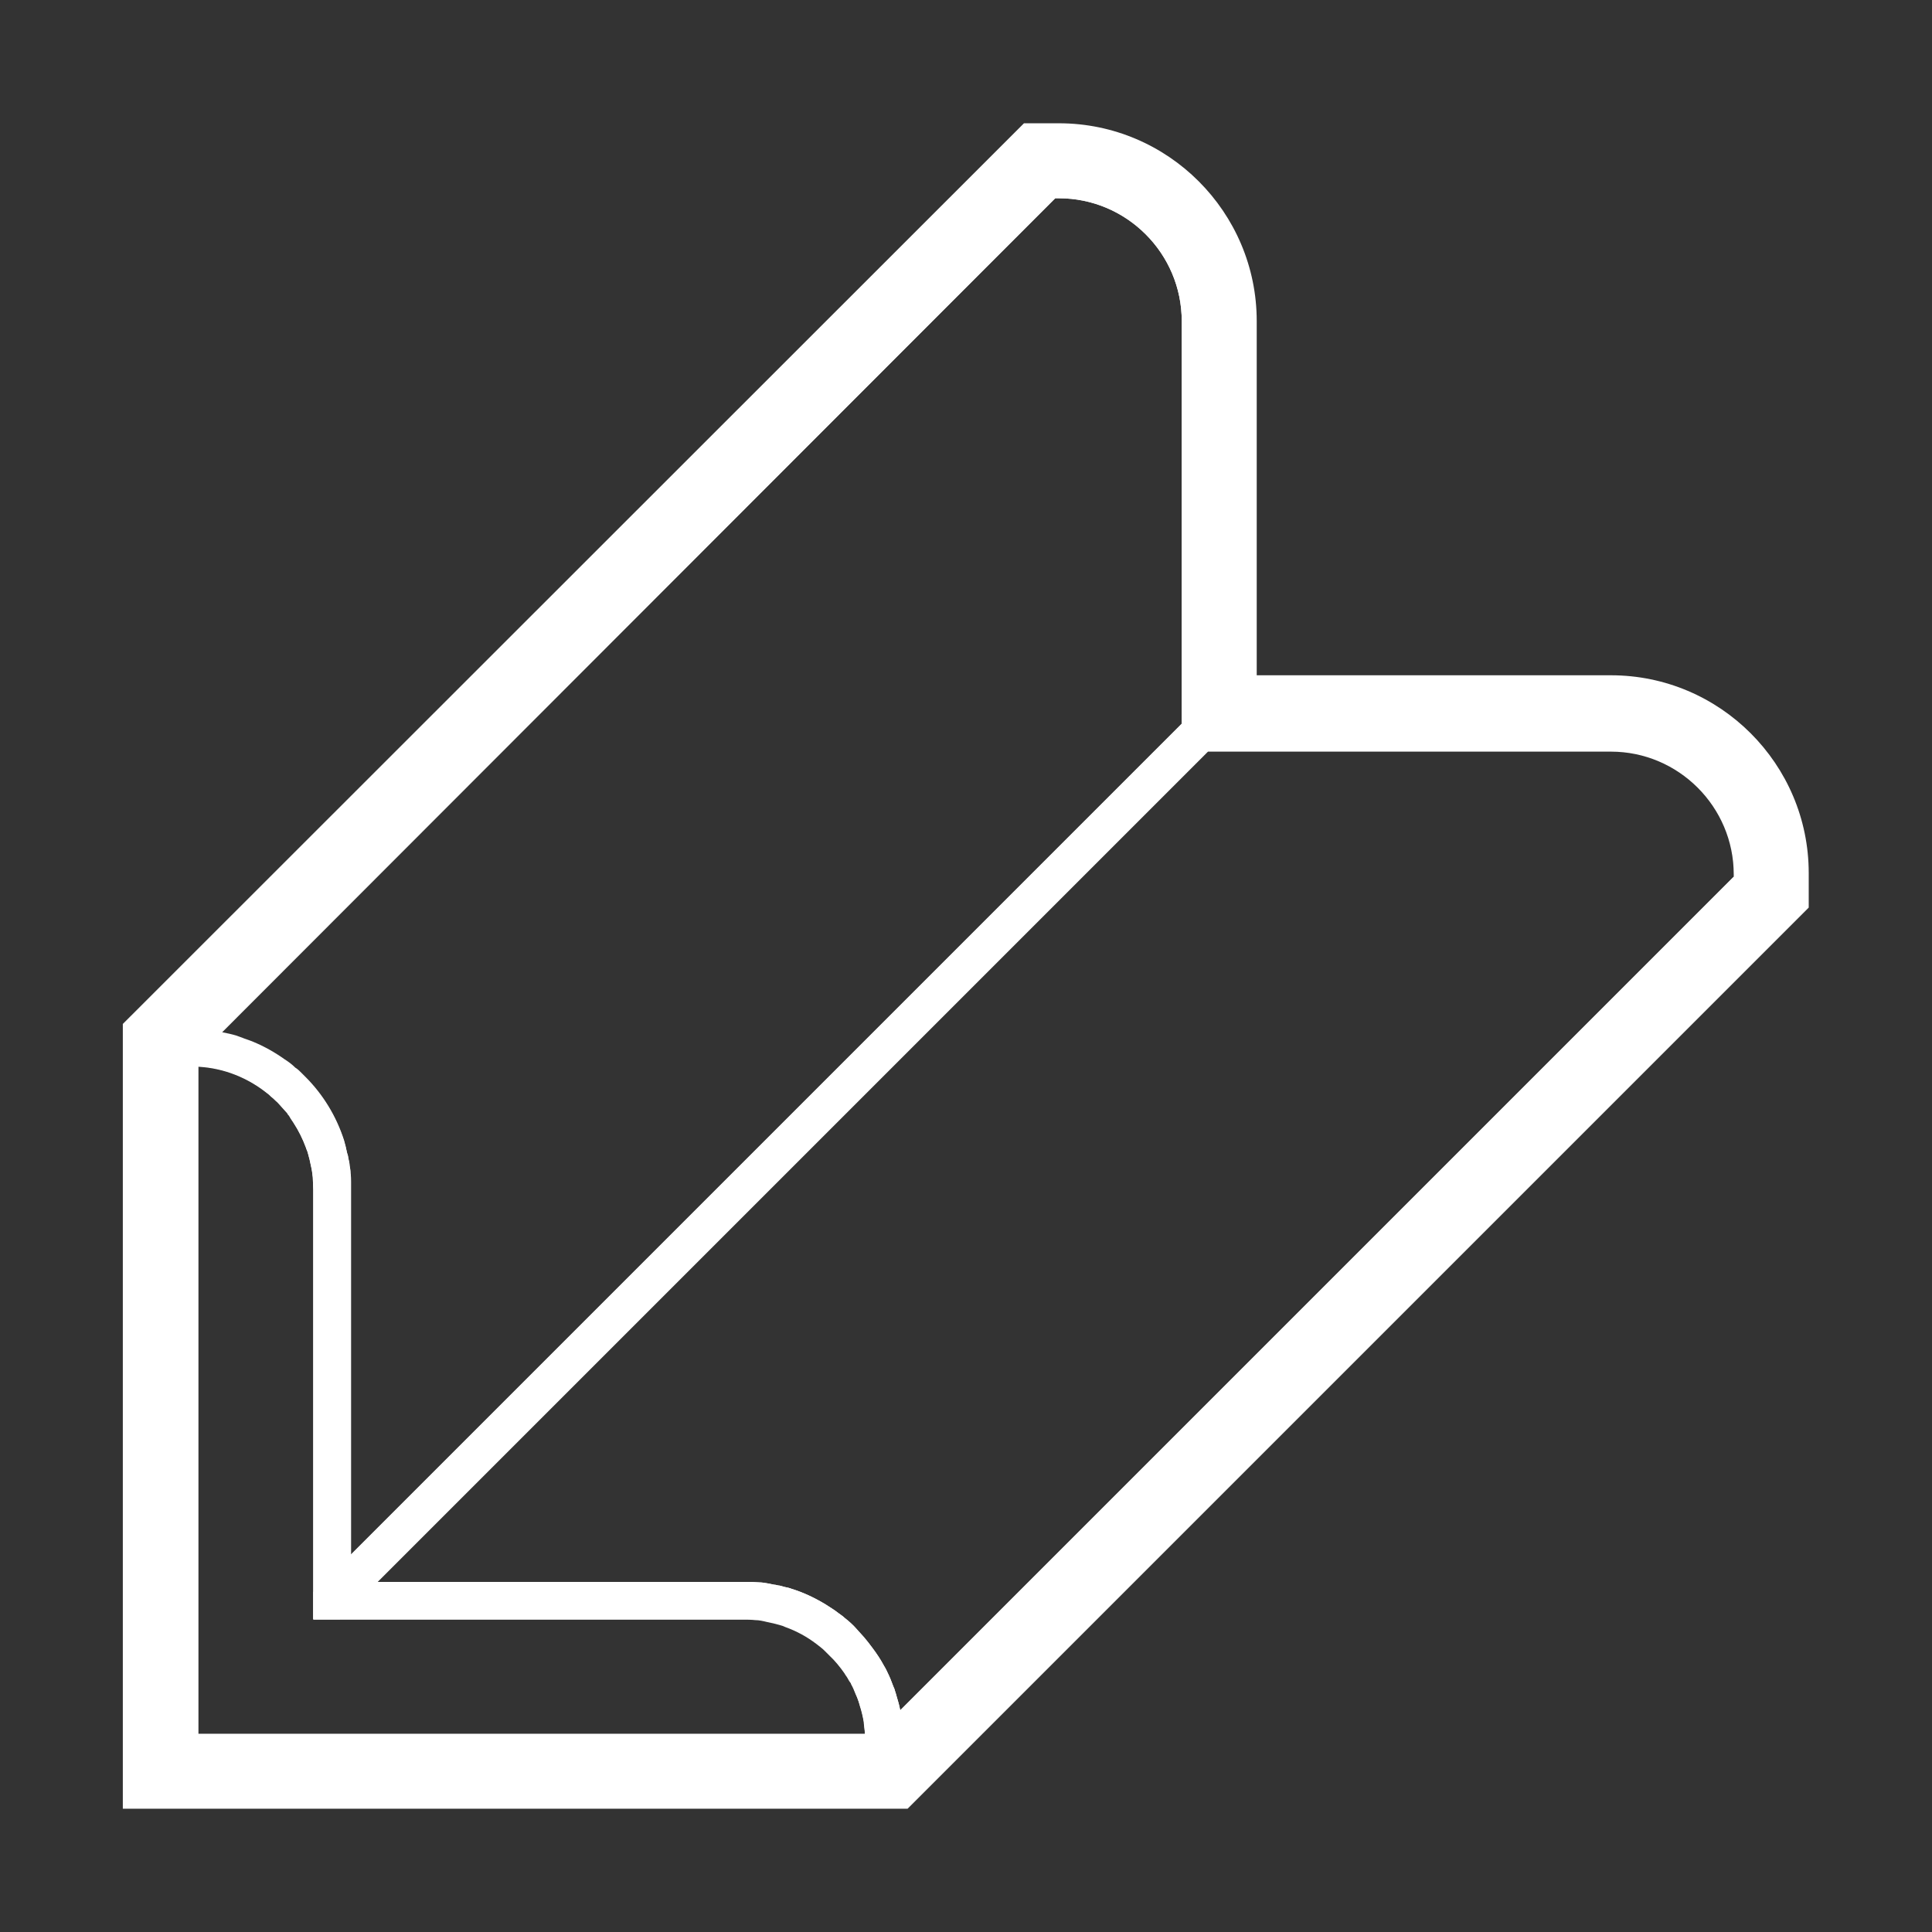<?xml version="1.0" encoding="UTF-8"?>
<svg xmlns="http://www.w3.org/2000/svg" id="Layer_1" data-name="Layer 1" version="1.1" viewBox="0 0 420 420">
  <rect x="0" y="0" width="420" height="420" fill="#333333" stroke="none"/>
  <defs>
    <style>
      .cls-1 {
        fill: #fff;
        stroke-width: 0px;
      }
    </style>
  </defs>
  <path class="cls-1" d="M350.2,146.8h-77v-77c0-23.7-19.3-43-43-43h-7.6L26.7,222.6v170.6h170.6s195.9-195.9,195.9-195.9v-7.5c0-23.7-19.3-43-43-43ZM376.9,190.6l-186.3,186.3H43.1s0-147.5,0-147.5L229.4,43.1h.8c14.7,0,26.7,12,26.7,26.7v93.4h93.4c14.7,0,26.7,12,26.7,26.7v.8Z"></path>
  <path class="cls-1" d="M195.7,371.8c-.2-1.1-.5-2.1-.8-3.1-.1-.4-.2-.7-.3-1-.1-.4-.2-.7-.4-1.1-.4-1.1-.8-2.1-1.3-3.1s-.5-1-.8-1.5c-.7-1.3-1.5-2.5-2.4-3.7-.6-.8-1.2-1.6-1.8-2.3-.6-.7-1.2-1.3-1.8-2s-1.6-1.6-2.5-2.3c-.4-.4-.9-.7-1.3-1-.4-.3-.9-.7-1.4-1-.5-.3-.9-.6-1.4-.9-2.3-1.4-4.8-2.6-7.4-3.4-.5-.2-1-.3-1.5-.4-.4-.1-.7-.2-1.1-.3-.4,0-.8-.2-1.2-.2-.5-.1-1-.2-1.5-.3-.6-.1-1.2-.2-1.7-.2-.6,0-1.2-.1-1.8-.1s-1.2,0-1.8,0h-85.2v-85.2c0-.6,0-1.2,0-1.8,0-.6,0-1.2-.1-1.7,0-.6-.1-1.2-.2-1.7,0-.6-.2-1.1-.3-1.7,0-.4-.2-.8-.3-1.2,0-.3-.2-.7-.2-1-.1-.5-.3-1-.4-1.5-1.7-5.3-4.6-10-8.4-13.8-.3-.3-.6-.6-.9-.9-.4-.4-.8-.8-1.3-1.1-.7-.7-1.5-1.3-2.3-1.8-2.1-1.5-4.4-2.8-6.8-3.8-.5-.2-1-.4-1.6-.6-.3-.1-.6-.2-.8-.3-.5-.2-.9-.3-1.4-.5-1-.3-2-.5-3-.7-2.2-.4-4.4-.7-6.7-.7h-4.2l-2.4,2.4v159h153.3s5.8,0,5.8,0l2.4-2.4v-4.1c0-2.3-.2-4.6-.7-6.8ZM43.1,376.9v-145c5.7.3,10.9,2.5,15,5.8.3.2.5.4.8.7.4.3.7.6,1.1,1,.3.2.5.5.8.8.3.3.6.7.9,1,.3.3.5.6.8.9,0,0,0,0,0,.1.3.3.5.6.7,1,.2.3.4.6.6.9,1.1,1.7,2,3.5,2.7,5.4.1.4.3.7.4,1.1.3,1,.5,1.9.7,2.9.2.8.3,1.6.4,2.5,0,.9.1,1.8.1,2.7v93.4h93.4c.9,0,1.8,0,2.7.1.8,0,1.7.2,2.5.4,1,.2,1.9.4,2.9.7.4.1.7.2,1.1.4,2.5.9,4.7,2.1,6.8,3.7.3.2.6.5.9.7.4.3.7.6,1,.9.3.3.6.6.9.9s.6.6.9.9c.3.3.5.6.8.9.6.7,1.1,1.4,1.6,2.1.2.4.5.7.7,1.1.2.4.4.7.7,1.1,0,0,0,0,0,.1.4.7.7,1.4,1,2.2.4.8.7,1.6.9,2.5.4,1.2.7,2.5.9,3.7,0,0,0,.2,0,.3.1.8.2,1.5.3,2.3H43.1Z"></path>
  <path class="cls-1" d="M350.2,155h-91l-191.1,191.1v5.8h93.4c.9,0,1.8,0,2.7.1.8,0,1.7.2,2.5.4,1,.2,1.9.4,2.9.7.4.1.7.2,1.1.4,2.5.9,4.7,2.1,6.8,3.7.3.2.6.5.9.7.4.3.7.6,1,.9.3.3.6.6.9.9s.6.6.9.9c.3.3.5.6.8.9.6.7,1.1,1.4,1.6,2.1.2.4.5.7.7,1.1.2.4.4.7.7,1.1,0,0,0,0,0,.1.4.7.7,1.4,1,2.2.3.8.6,1.6.9,2.5.4,1.2.7,2.5.9,3.7,0,0,0,.2,0,.3.1.8.2,1.5.2,2.3,0,.5,0,1.1,0,1.6v6.5h5.8l2.4-2.4,188.7-188.7v-4.2c0-19.2-15.6-34.8-34.8-34.8ZM376.9,190.6l-181.2,181.2c-.2-1.1-.5-2.1-.8-3.1-.1-.4-.2-.7-.3-1-.1-.4-.2-.7-.4-1.1-.4-1.1-.8-2.1-1.3-3.1-.2-.5-.5-1-.8-1.5-.7-1.3-1.5-2.5-2.4-3.7-.6-.8-1.2-1.6-1.8-2.3-.6-.7-1.2-1.3-1.8-2s-1.6-1.6-2.5-2.3c-.4-.4-.9-.7-1.3-1-.4-.3-.9-.7-1.4-1-.5-.3-.9-.6-1.4-.9-2.3-1.4-4.8-2.6-7.4-3.4-.5-.2-1-.3-1.5-.4-.4-.1-.7-.2-1.1-.3-.4,0-.8-.2-1.2-.2-.5-.1-1-.2-1.5-.3-.6-.1-1.2-.2-1.7-.2-.6,0-1.2-.1-1.8-.1s-1.2,0-1.8,0h-79.4l180.5-180.5h87.6c14.7,0,26.7,12,26.7,26.7v.8Z"></path>
  <path class="cls-1" d="M230.2,34.9h-4.2L37.3,223.6l-2.4,2.4v5.8h6.6c.5,0,1.1,0,1.6,0,5.7.3,10.9,2.5,15,5.8.3.2.5.4.8.7.4.3.7.6,1.1,1,.3.2.5.5.8.8.3.3.6.7.9,1,.3.3.5.6.8.9,0,0,0,0,0,.1.3.3.5.6.7,1,.2.3.4.6.6.9,1.1,1.7,2,3.5,2.7,5.4.1.4.3.7.4,1.1.3,1,.5,1.9.7,2.9.2.8.3,1.6.4,2.5,0,.9.1,1.8.1,2.7v93.4h5.8l191.1-191.1v-91c0-19.2-15.6-34.8-34.8-34.8ZM76.3,337.9v-79.4c0-.6,0-1.2,0-1.8,0-.6,0-1.2-.1-1.7,0-.6-.1-1.2-.2-1.7,0-.6-.2-1.1-.3-1.7,0-.4-.2-.8-.3-1.2,0-.3-.2-.7-.2-1-.1-.5-.3-1-.4-1.5-1.7-5.3-4.6-10-8.4-13.8-.3-.3-.6-.6-.9-.9-.4-.4-.8-.8-1.3-1.1-.7-.7-1.5-1.3-2.3-1.8-2.1-1.5-4.4-2.8-6.8-3.8-.5-.2-1-.4-1.6-.6-.3-.1-.6-.2-.8-.3-.5-.2-.9-.3-1.4-.5-1-.3-2-.5-3-.7L229.4,43.1h.8c14.7,0,26.7,12,26.7,26.7v87.6l-180.5,180.5Z"></path>
</svg>
